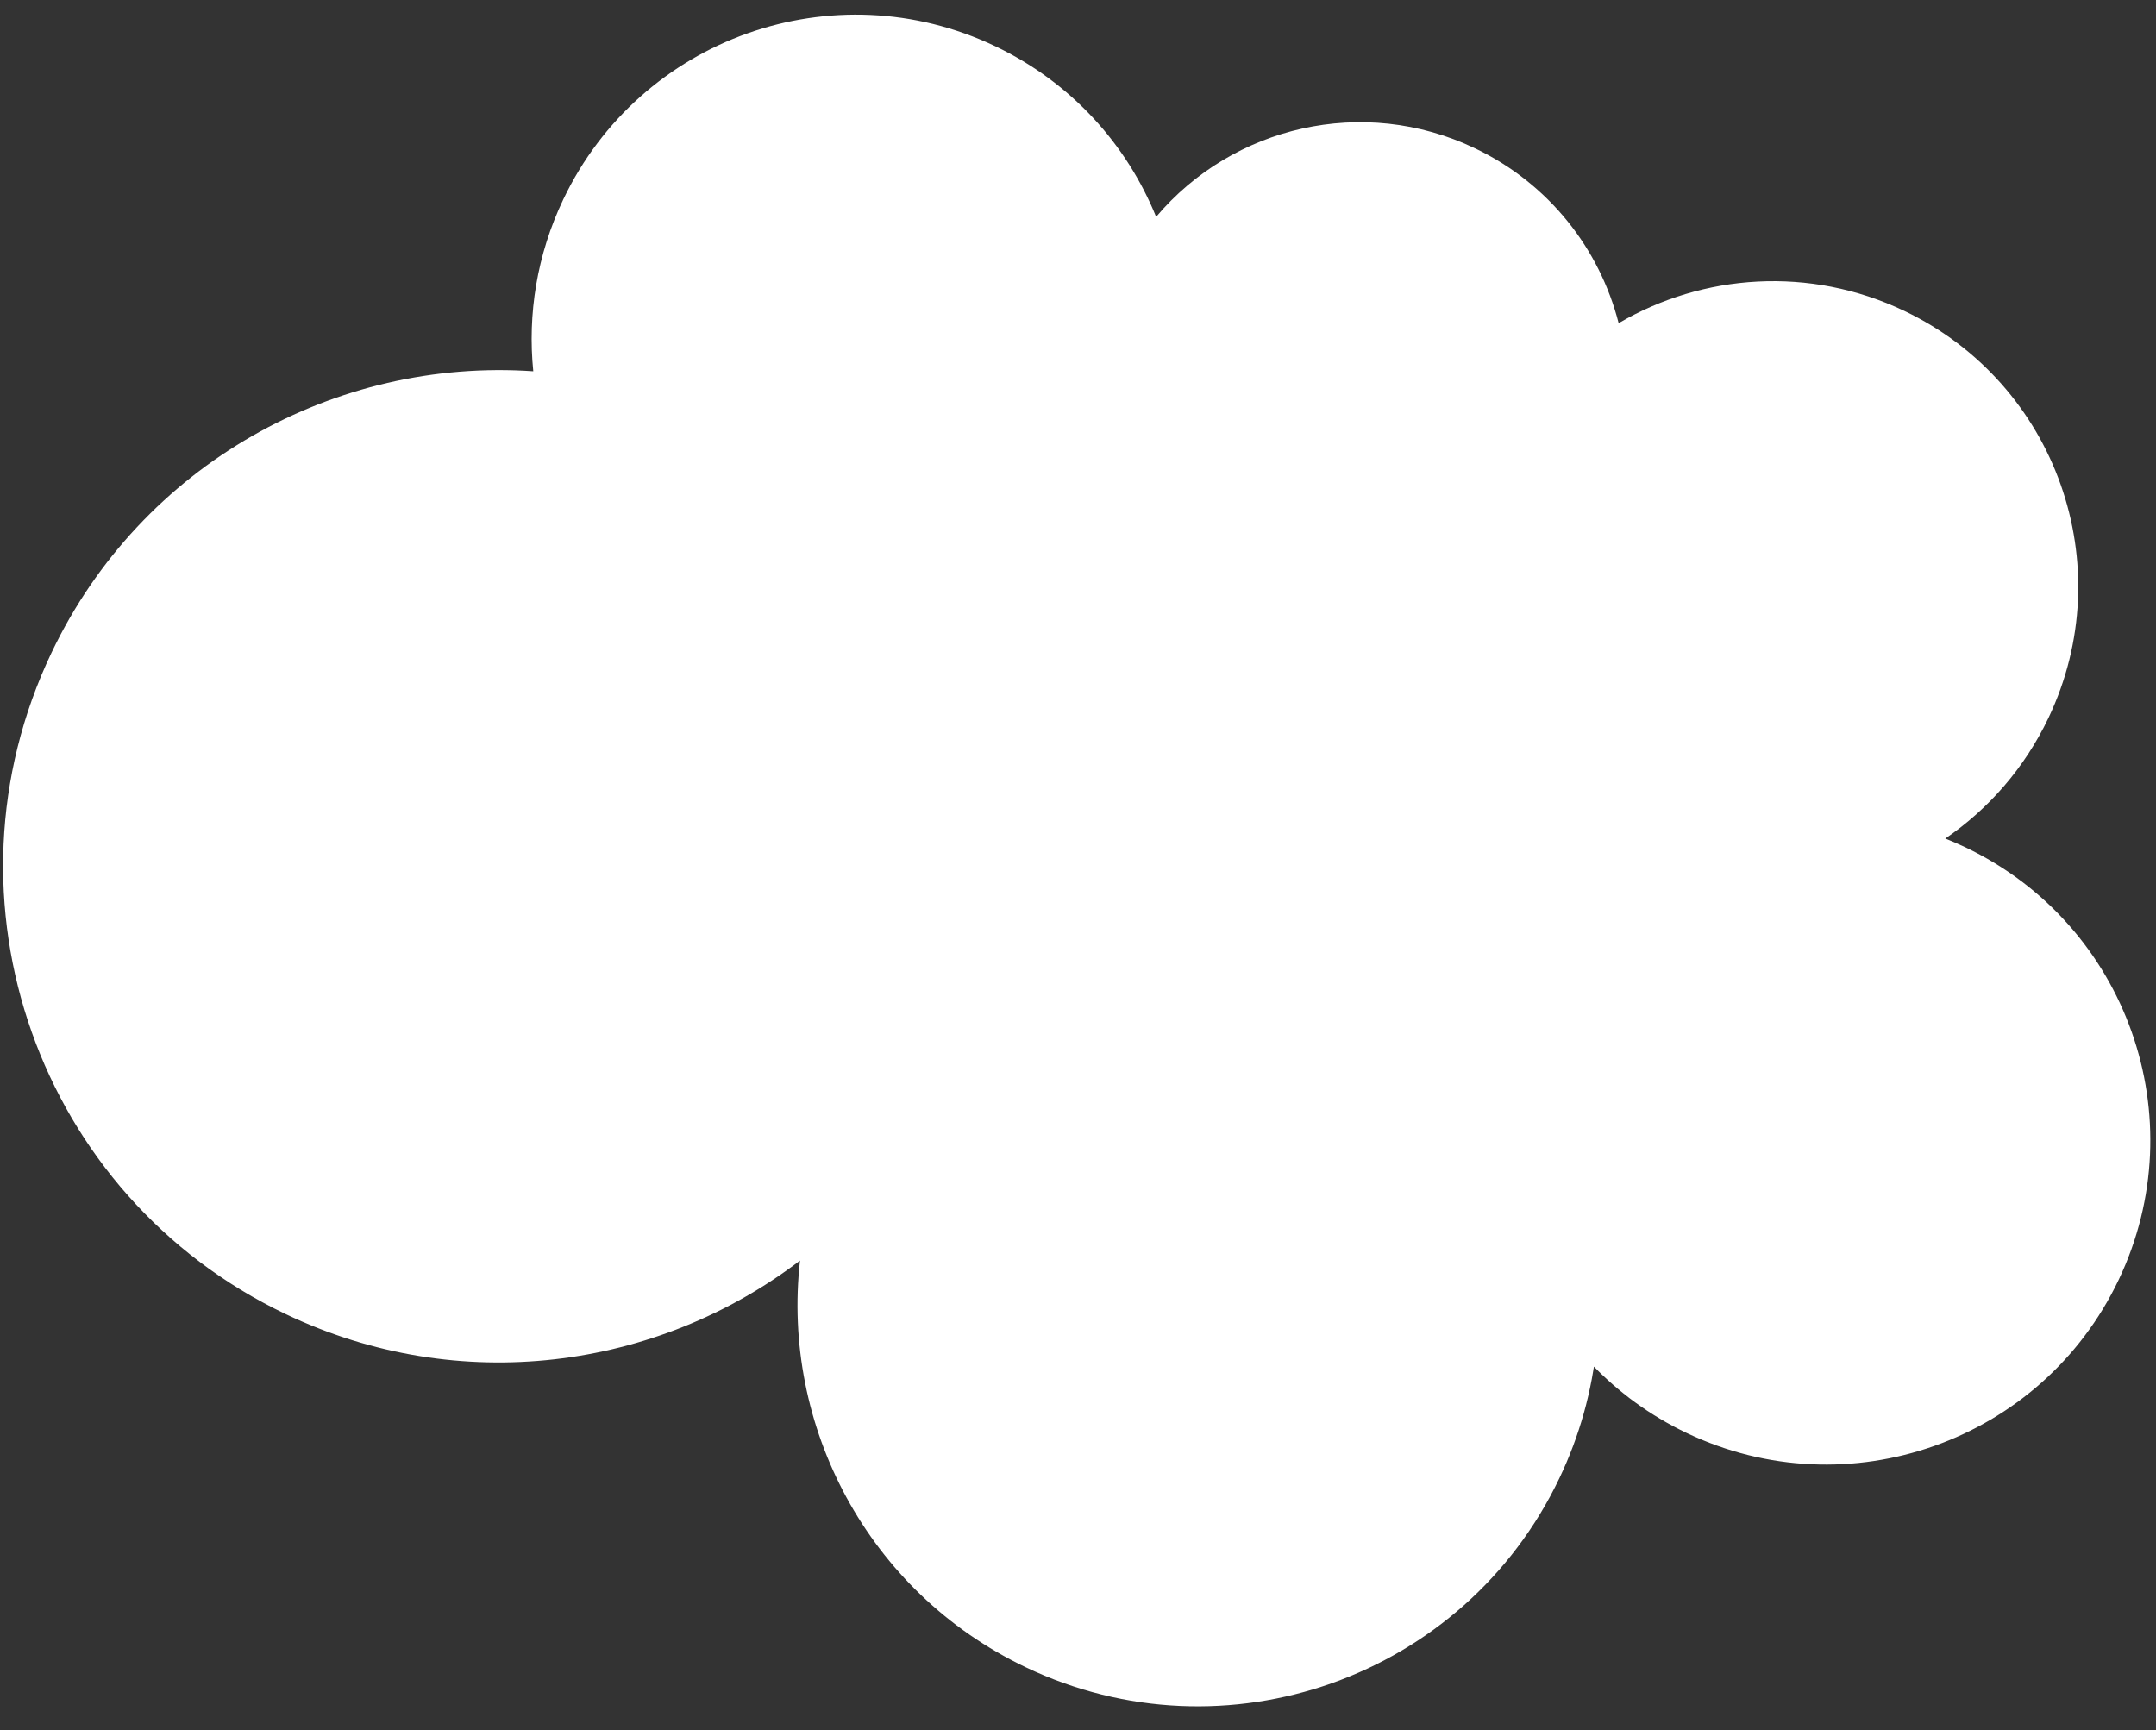 <svg width="81" height="65" viewBox="0 0 81 65" fill="none" xmlns="http://www.w3.org/2000/svg">
<rect x="0" y="0" width="81" height="65" fill="#333333" stroke="none"/>
<path fill-rule="evenodd" clip-rule="evenodd" d="M20.035 13.948C19.819 11.806 20.168 9.578 21.162 7.492C24.057 1.418 31.325 -1.158 37.396 1.739C40.251 3.1 42.332 5.429 43.435 8.147C46.306 4.745 51.208 3.564 55.413 5.571C58.206 6.903 60.099 9.36 60.812 12.141C63.981 10.285 67.983 9.982 71.548 11.682C77.261 14.409 79.685 21.253 76.96 26.971C76.056 28.866 74.701 30.399 73.084 31.503C73.34 31.605 73.594 31.716 73.847 31.836C79.919 34.733 82.493 42.006 79.598 48.08C76.703 54.155 69.434 56.731 63.364 53.834C62.672 53.504 62.025 53.117 61.428 52.682C61.357 52.631 61.289 52.58 61.22 52.528C61.071 52.413 60.925 52.296 60.781 52.176C60.66 52.075 60.541 51.971 60.423 51.864C60.237 51.696 60.056 51.521 59.882 51.342L59.86 51.479C59.843 51.589 59.823 51.698 59.803 51.808C59.721 52.24 59.621 52.672 59.501 53.101C59.27 53.921 58.968 54.733 58.589 55.528C55.012 63.032 46.034 66.214 38.534 62.636C32.587 59.798 29.355 53.56 30.056 47.358C24.679 51.461 17.253 52.48 10.729 49.367C1.444 44.937 -2.493 33.814 1.934 24.524C5.323 17.413 12.63 13.437 20.035 13.948Z" fill="white"/>
</svg>

